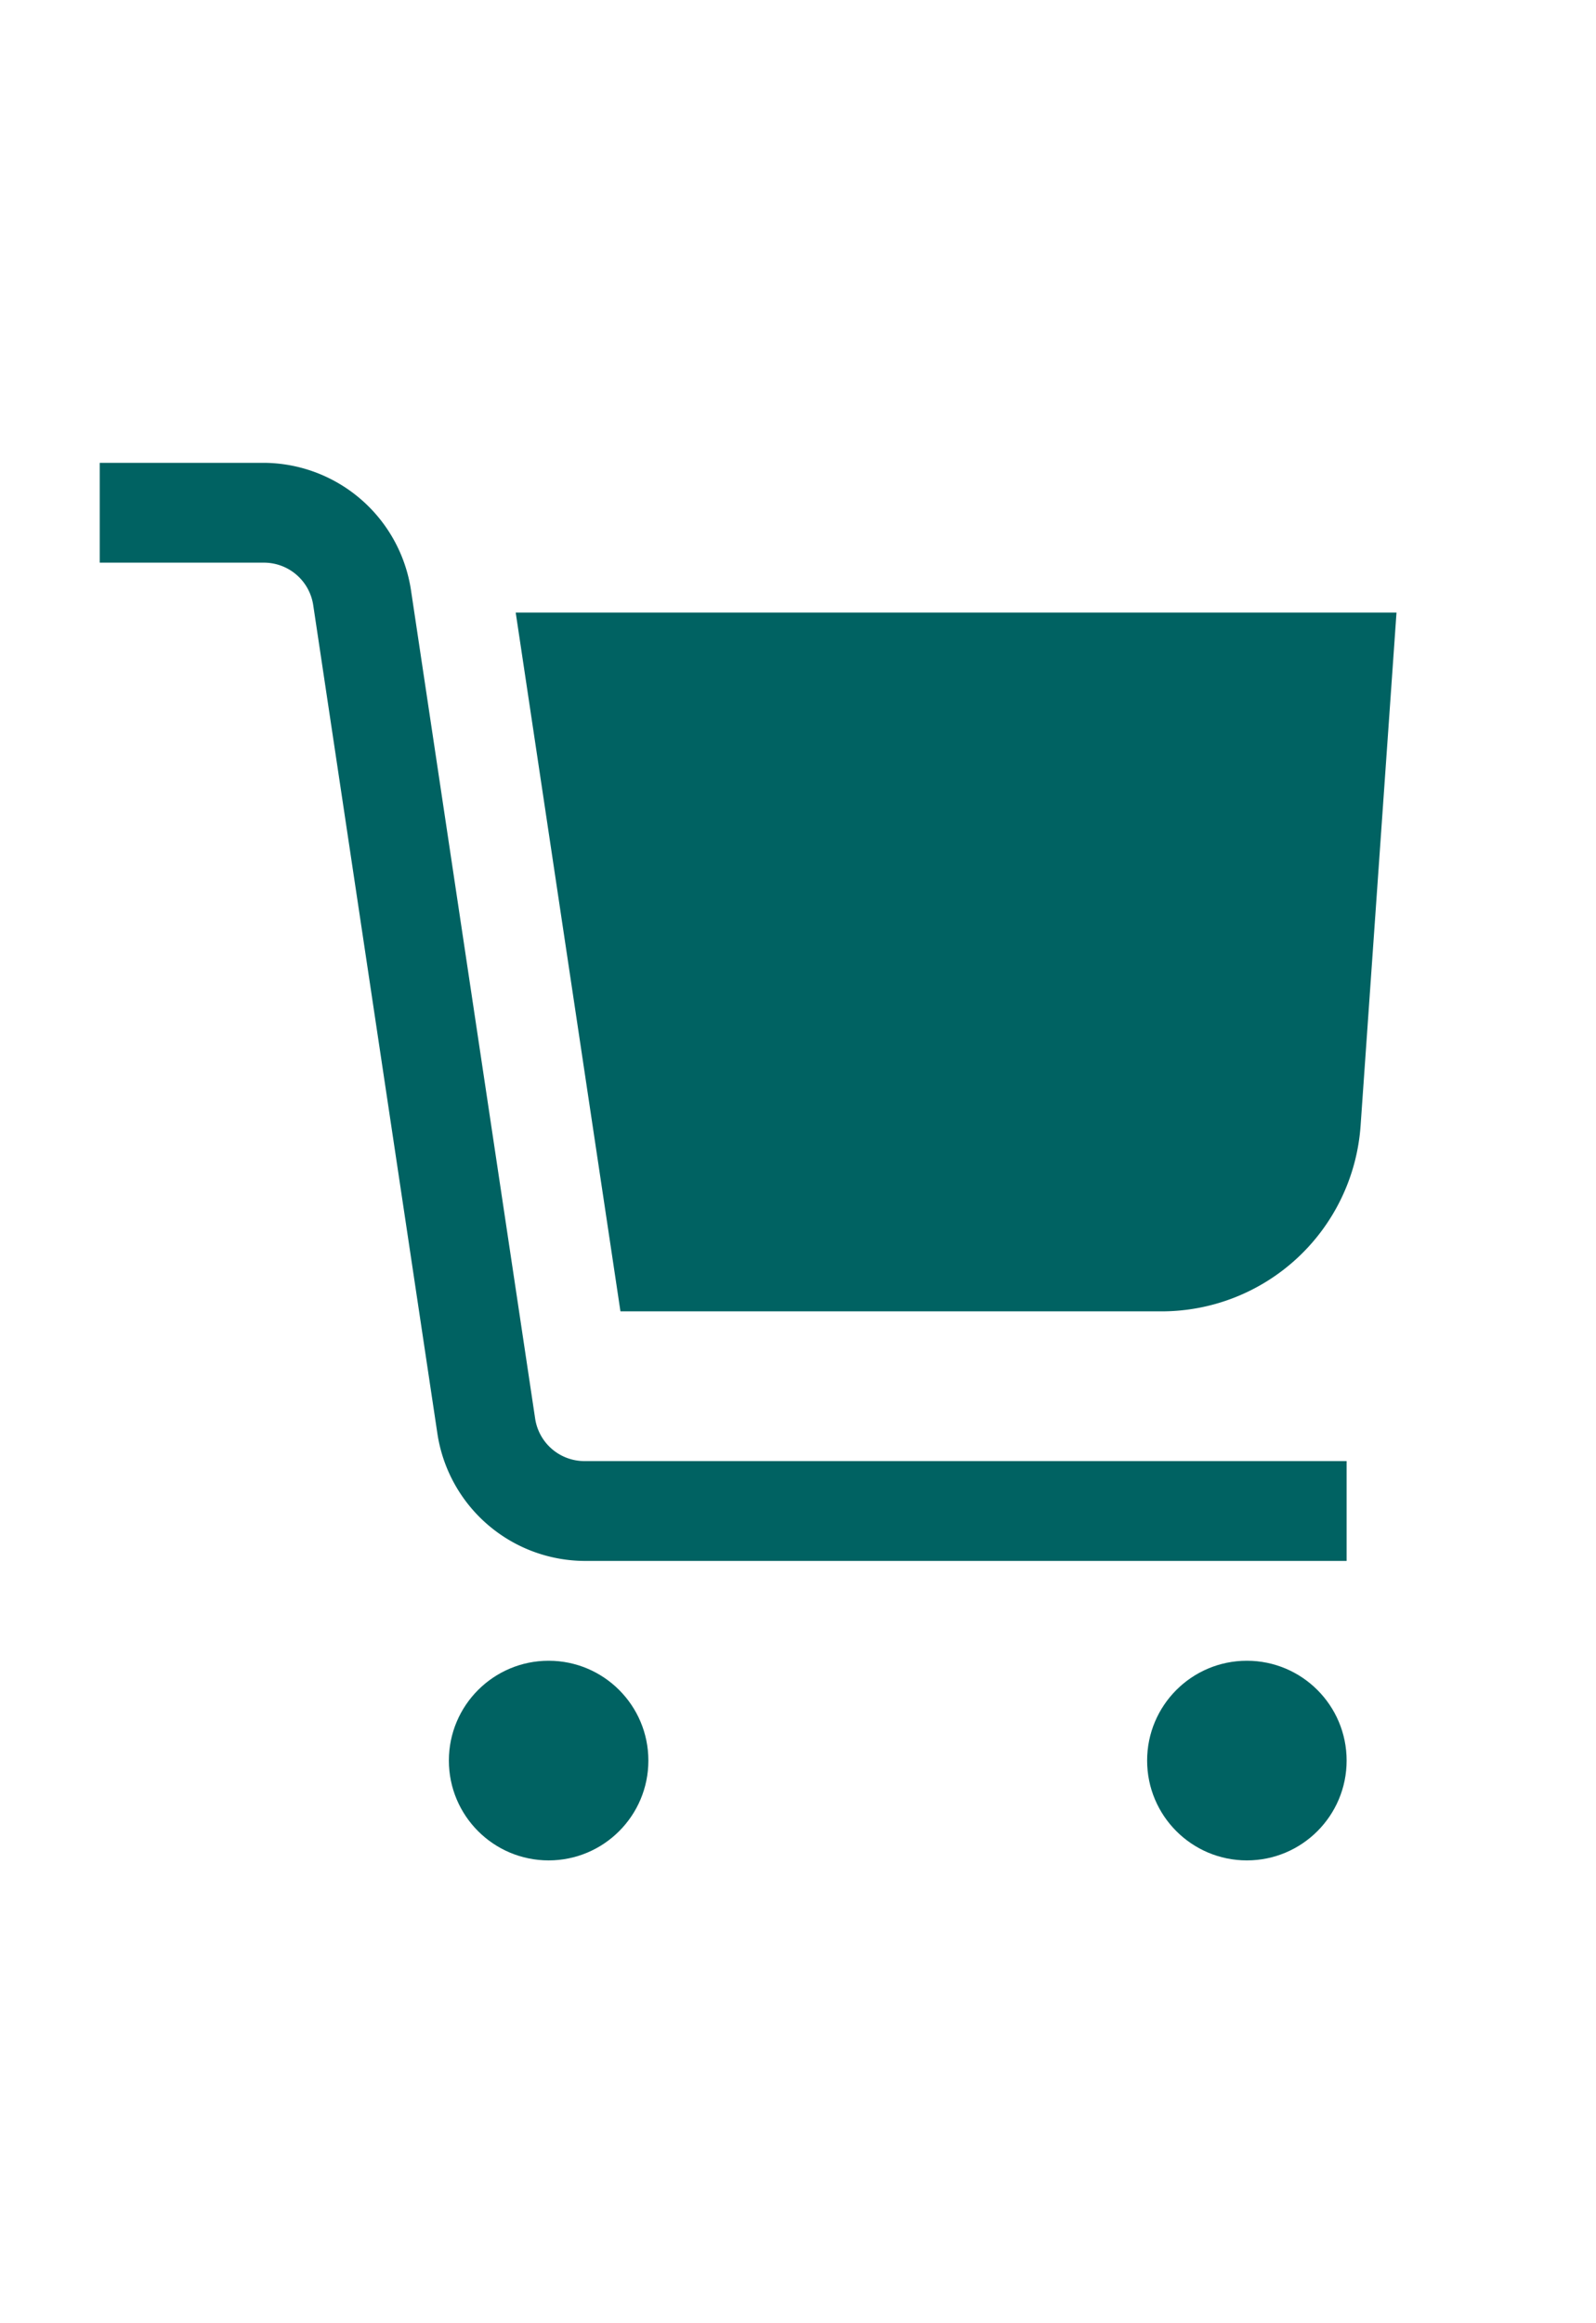 <svg id="Layer_1" data-name="Layer 1" xmlns="http://www.w3.org/2000/svg" viewBox="0 0 32 32" width="22"><defs><style>.cls-1{fill:#006262;}</style></defs><circle class="cls-1" cx="11" cy="28" r="2"/><circle class="cls-1" cx="25" cy="28" r="2"/><path class="cls-1" d="M10.73,21.15,8.24,4.55A3,3,0,0,0,5.28,2H2V4H5.28a1,1,0,0,1,1,.85l2.49,16.6a3,3,0,0,0,3,2.55H27V22H11.72A1,1,0,0,1,10.73,21.15Z"/><path class="cls-1" d="M10.34,5l2.1,14H23.28a4,4,0,0,0,4-3.72L28,5Z"/></svg>